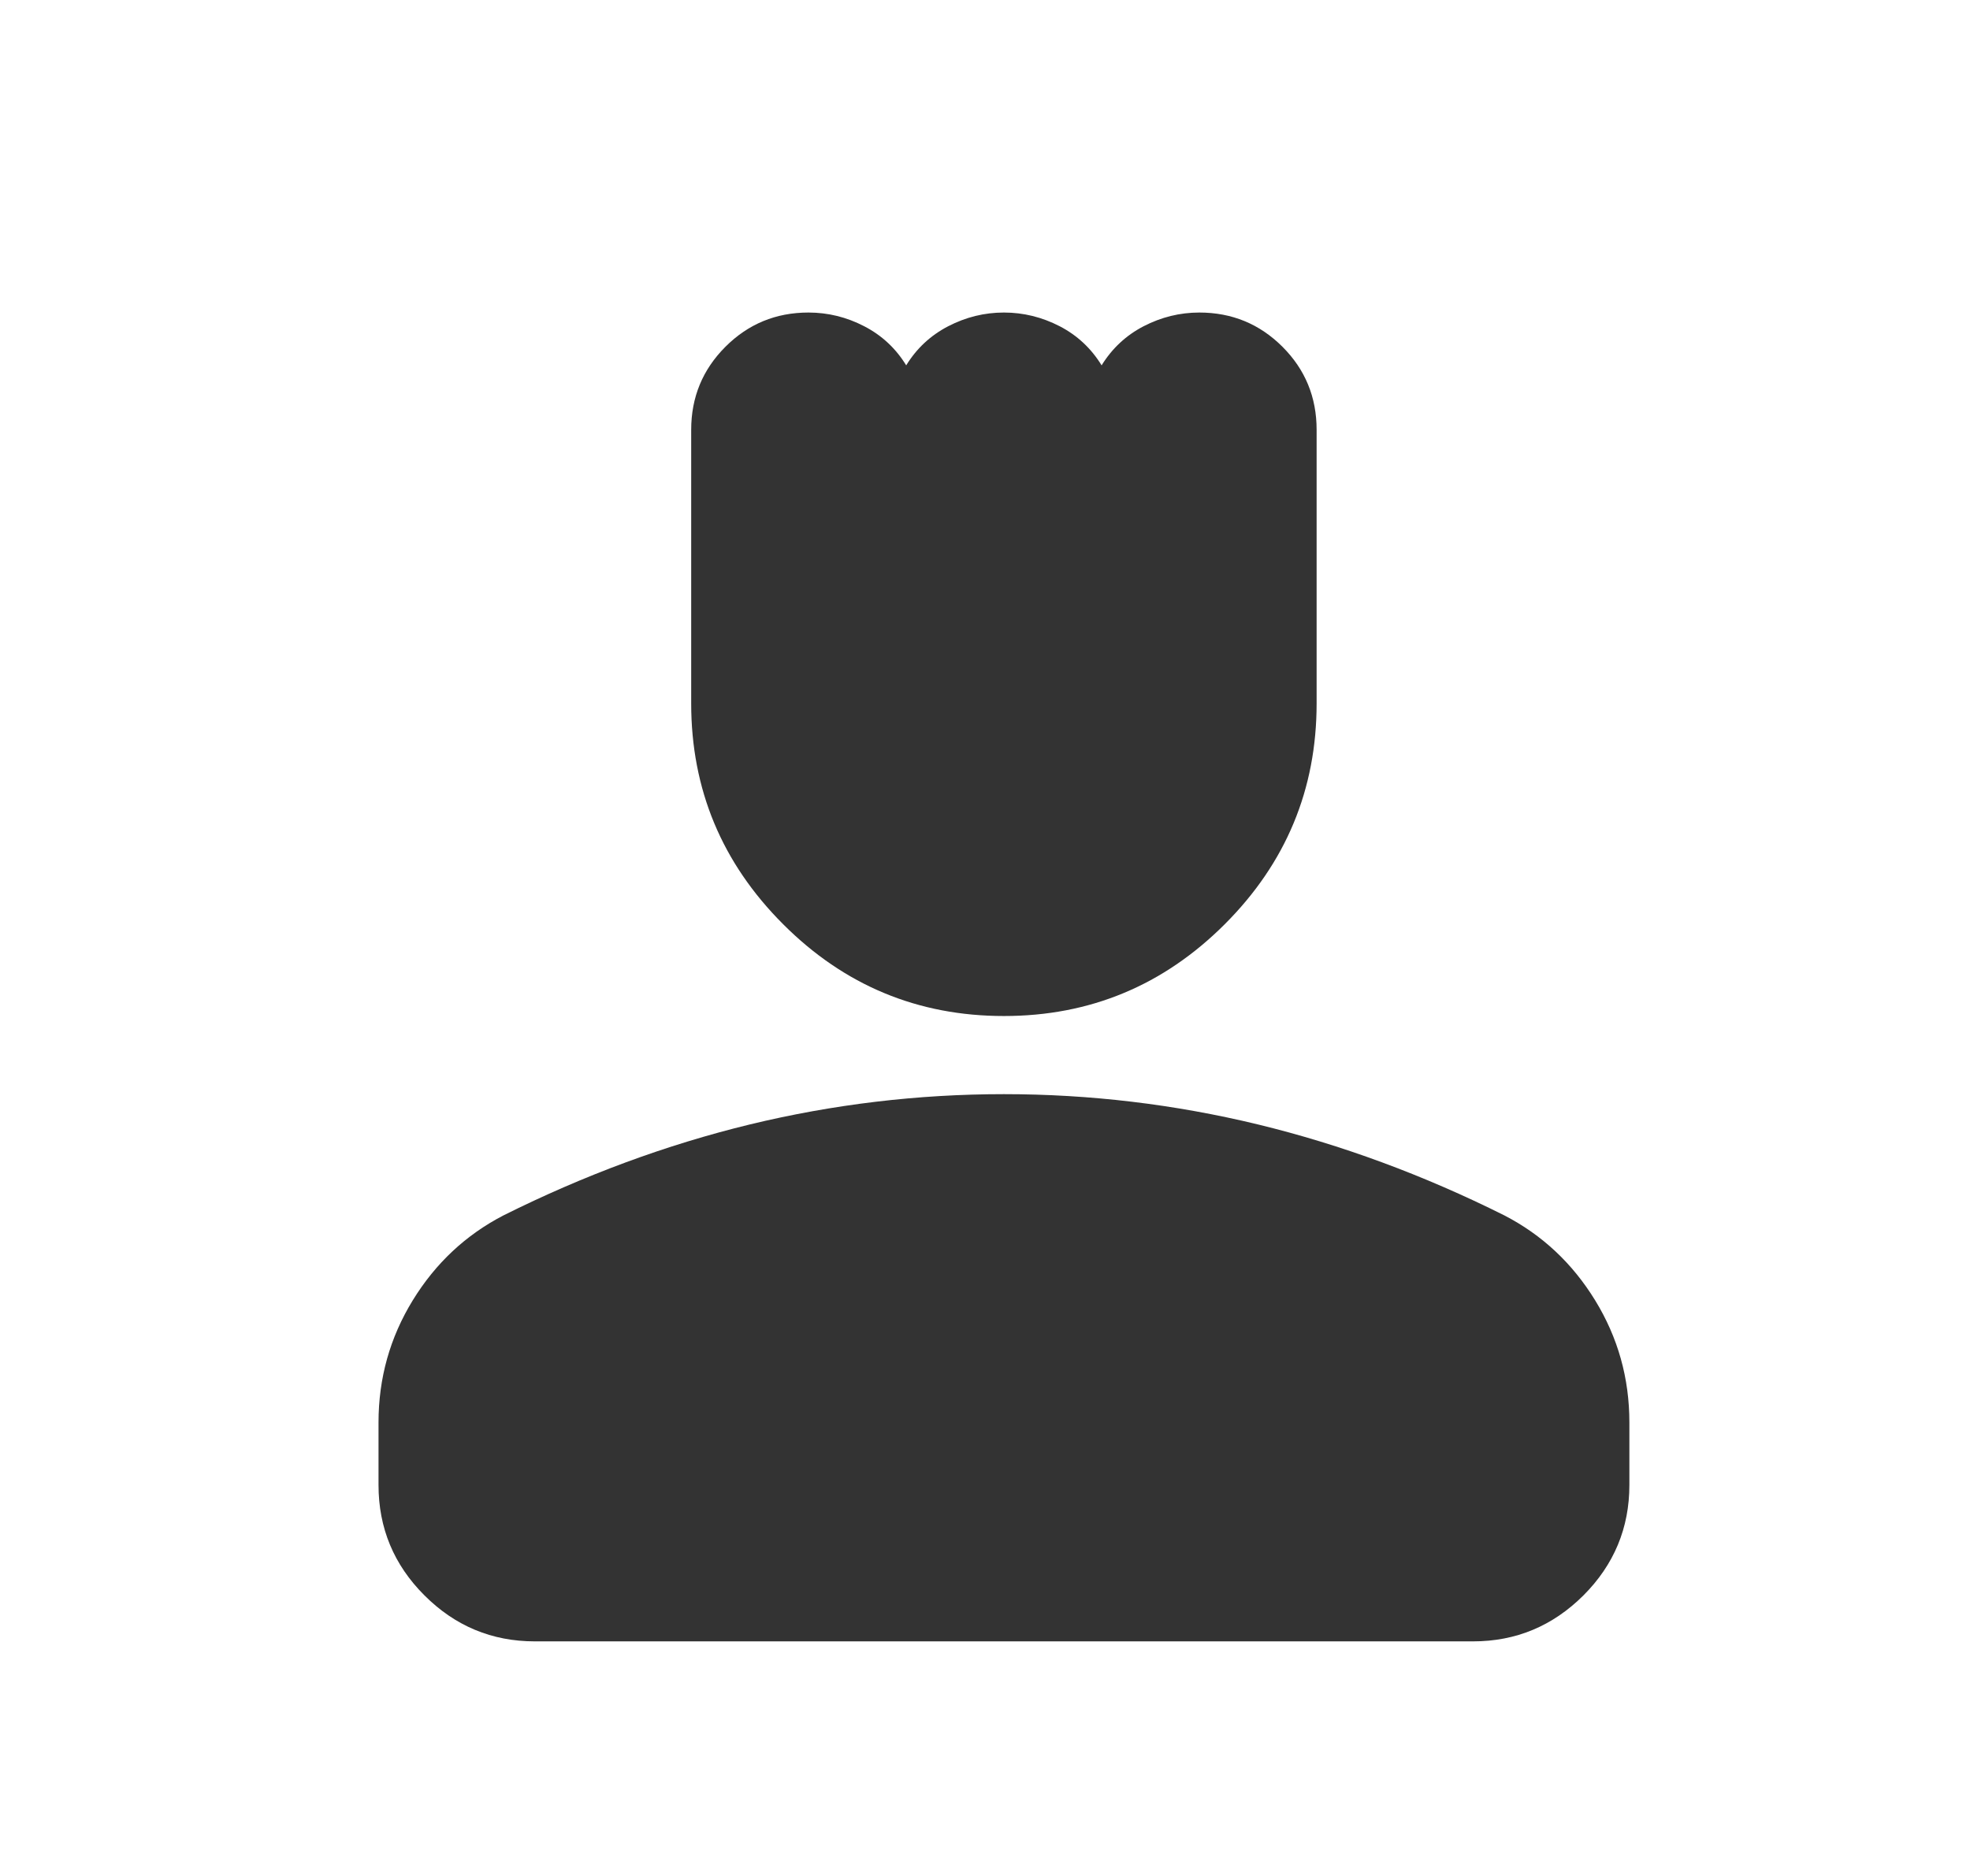 <svg width="21" height="20" viewBox="0 0 21 20" fill="none" xmlns="http://www.w3.org/2000/svg">
<mask id="mask0_624_75625" style="mask-type:alpha" maskUnits="userSpaceOnUse" x="0" y="0" width="21" height="20">
<rect x="0.701" width="20" height="20" fill="#D9D9D9"/>
</mask>
<g mask="url(#mask0_624_75625)">
<path d="M10.702 10.832C9.785 10.832 9 10.506 8.348 9.853C7.695 9.2 7.368 8.415 7.368 7.499V4.582C7.368 4.235 7.49 3.94 7.733 3.697C7.976 3.454 8.271 3.332 8.618 3.332C8.827 3.332 9.025 3.381 9.212 3.478C9.4 3.575 9.549 3.714 9.66 3.895C9.771 3.714 9.921 3.575 10.108 3.478C10.296 3.381 10.493 3.332 10.702 3.332C10.91 3.332 11.108 3.381 11.296 3.478C11.483 3.575 11.632 3.714 11.743 3.895C11.855 3.714 12.004 3.575 12.191 3.478C12.379 3.381 12.577 3.332 12.785 3.332C13.132 3.332 13.428 3.454 13.671 3.697C13.914 3.94 14.035 4.235 14.035 4.582V7.499C14.035 8.415 13.709 9.2 13.056 9.853C12.403 10.506 11.618 10.832 10.702 10.832ZM5.702 17.499C5.243 17.499 4.851 17.335 4.525 17.009C4.198 16.683 4.035 16.29 4.035 15.832V15.165C4.035 14.693 4.157 14.259 4.4 13.863C4.643 13.467 4.966 13.165 5.368 12.957C6.23 12.527 7.105 12.204 7.993 11.988C8.882 11.773 9.785 11.665 10.702 11.665C11.618 11.665 12.521 11.773 13.41 11.988C14.299 12.204 15.174 12.527 16.035 12.957C16.438 13.165 16.761 13.467 17.004 13.863C17.247 14.259 17.369 14.693 17.369 15.165V15.832C17.369 16.29 17.205 16.683 16.879 17.009C16.552 17.335 16.16 17.499 15.702 17.499H5.702Z" fill="#333333"/>
</g>
</svg>
